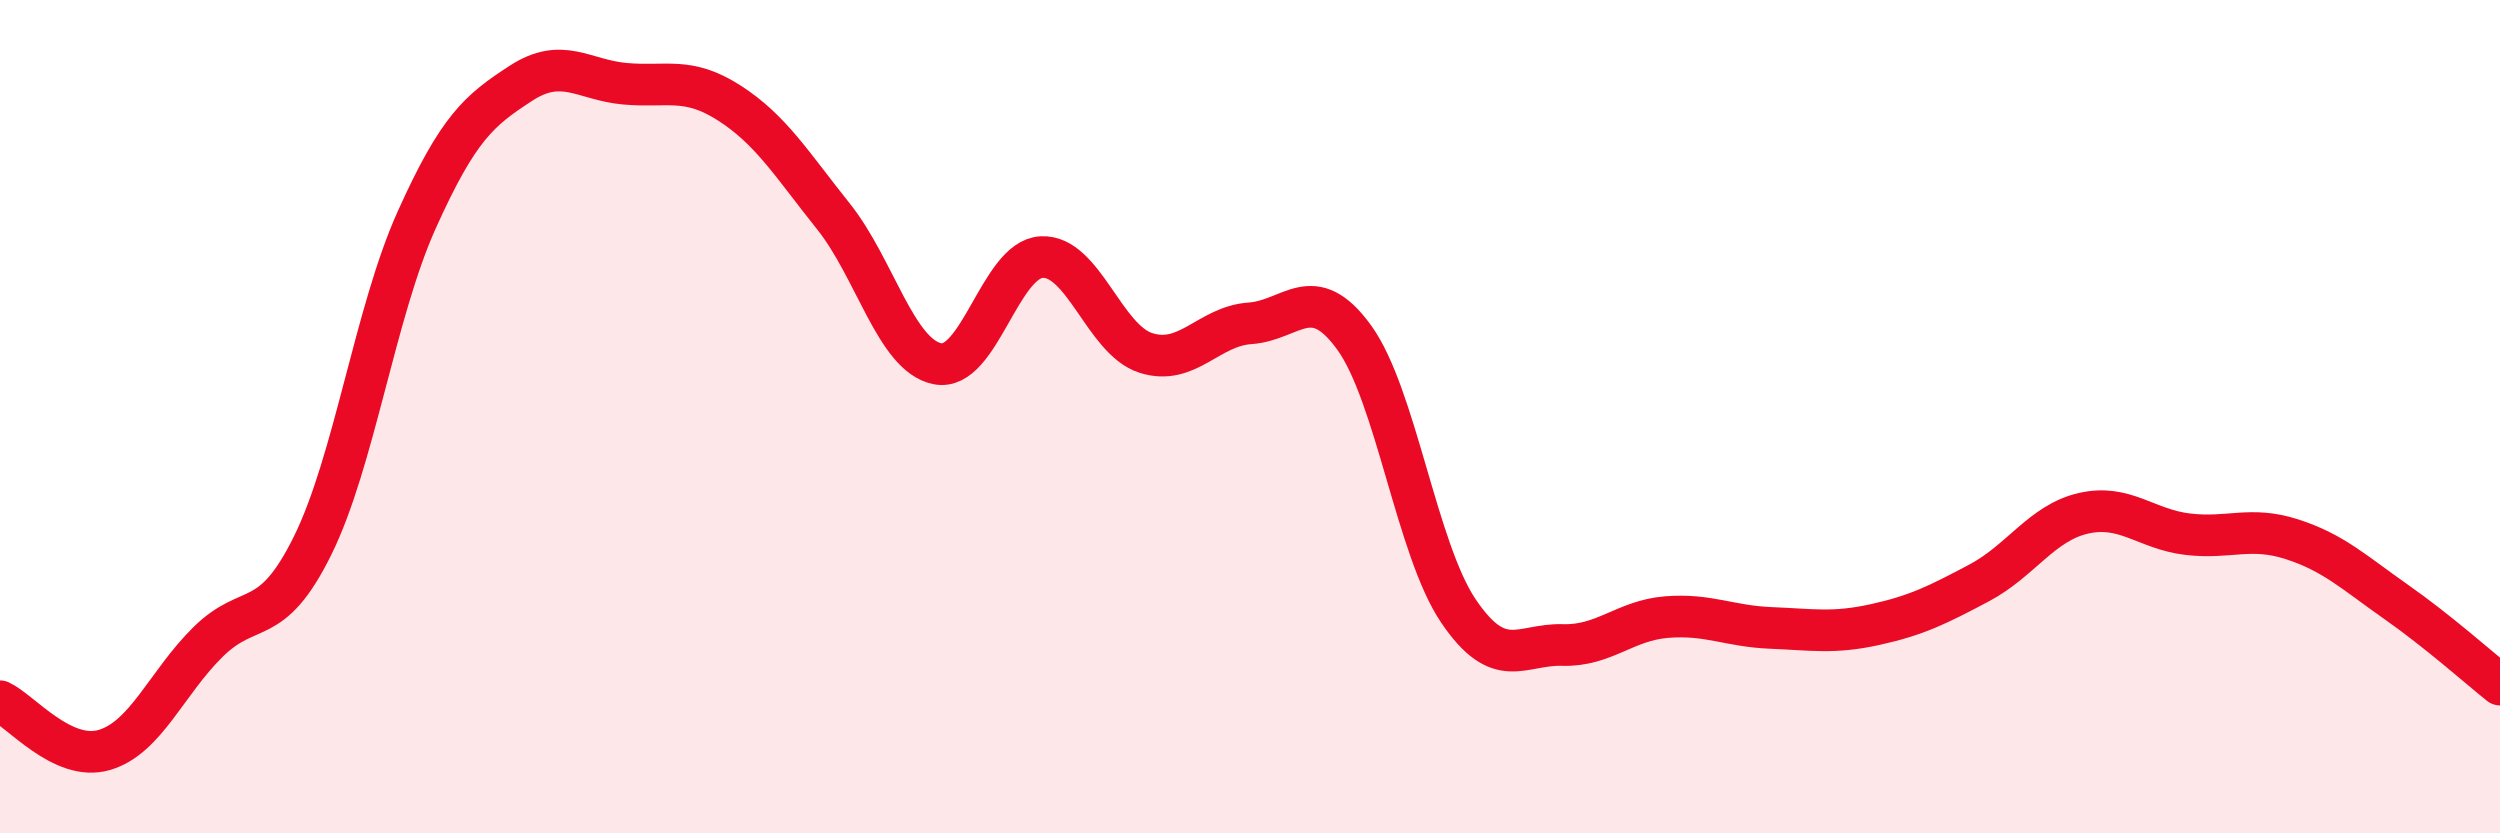 
    <svg width="60" height="20" viewBox="0 0 60 20" xmlns="http://www.w3.org/2000/svg">
      <path
        d="M 0,16.83 C 0.5,17.06 1.5,18.29 2.5,18 C 3.5,17.71 4,16.38 5,15.4 C 6,14.42 6.5,15.12 7.5,13.1 C 8.5,11.08 9,7.5 10,5.28 C 11,3.06 11.5,2.65 12.5,2 C 13.5,1.35 14,1.92 15,2.01 C 16,2.1 16.5,1.83 17.5,2.47 C 18.5,3.11 19,3.94 20,5.19 C 21,6.44 21.5,8.53 22.5,8.73 C 23.5,8.93 24,6.22 25,6.17 C 26,6.12 26.5,8.15 27.5,8.47 C 28.5,8.79 29,7.83 30,7.76 C 31,7.69 31.5,6.72 32.5,8.1 C 33.5,9.48 34,13.18 35,14.66 C 36,16.14 36.5,15.45 37.5,15.48 C 38.5,15.51 39,14.89 40,14.81 C 41,14.73 41.5,15.03 42.5,15.07 C 43.5,15.11 44,15.21 45,14.99 C 46,14.77 46.5,14.52 47.5,13.99 C 48.5,13.46 49,12.55 50,12.32 C 51,12.09 51.5,12.7 52.5,12.82 C 53.5,12.94 54,12.62 55,12.94 C 56,13.26 56.5,13.74 57.5,14.44 C 58.5,15.14 59.5,16.03 60,16.43L60 20L0 20Z"
        fill="#EB0A25"
        opacity="0.1"
        stroke-linecap="round"
        stroke-linejoin="round"
      />
      <path
        d="M 0,16.83 C 0.5,17.06 1.5,18.29 2.5,18 C 3.5,17.71 4,16.38 5,15.4 C 6,14.42 6.5,15.12 7.5,13.1 C 8.5,11.08 9,7.5 10,5.28 C 11,3.06 11.5,2.65 12.5,2 C 13.5,1.35 14,1.92 15,2.01 C 16,2.1 16.5,1.83 17.5,2.47 C 18.5,3.11 19,3.94 20,5.19 C 21,6.44 21.5,8.53 22.5,8.73 C 23.5,8.93 24,6.22 25,6.17 C 26,6.12 26.5,8.15 27.5,8.47 C 28.5,8.79 29,7.83 30,7.76 C 31,7.69 31.5,6.72 32.5,8.1 C 33.5,9.48 34,13.18 35,14.66 C 36,16.14 36.5,15.45 37.5,15.48 C 38.5,15.51 39,14.89 40,14.81 C 41,14.73 41.5,15.03 42.5,15.07 C 43.5,15.11 44,15.21 45,14.99 C 46,14.77 46.5,14.52 47.5,13.99 C 48.5,13.46 49,12.55 50,12.32 C 51,12.09 51.5,12.7 52.5,12.82 C 53.5,12.94 54,12.62 55,12.94 C 56,13.26 56.5,13.74 57.5,14.44 C 58.5,15.14 59.5,16.03 60,16.43"
        stroke="#EB0A25"
        stroke-width="1"
        fill="none"
        stroke-linecap="round"
        stroke-linejoin="round"
      />
    </svg>
  